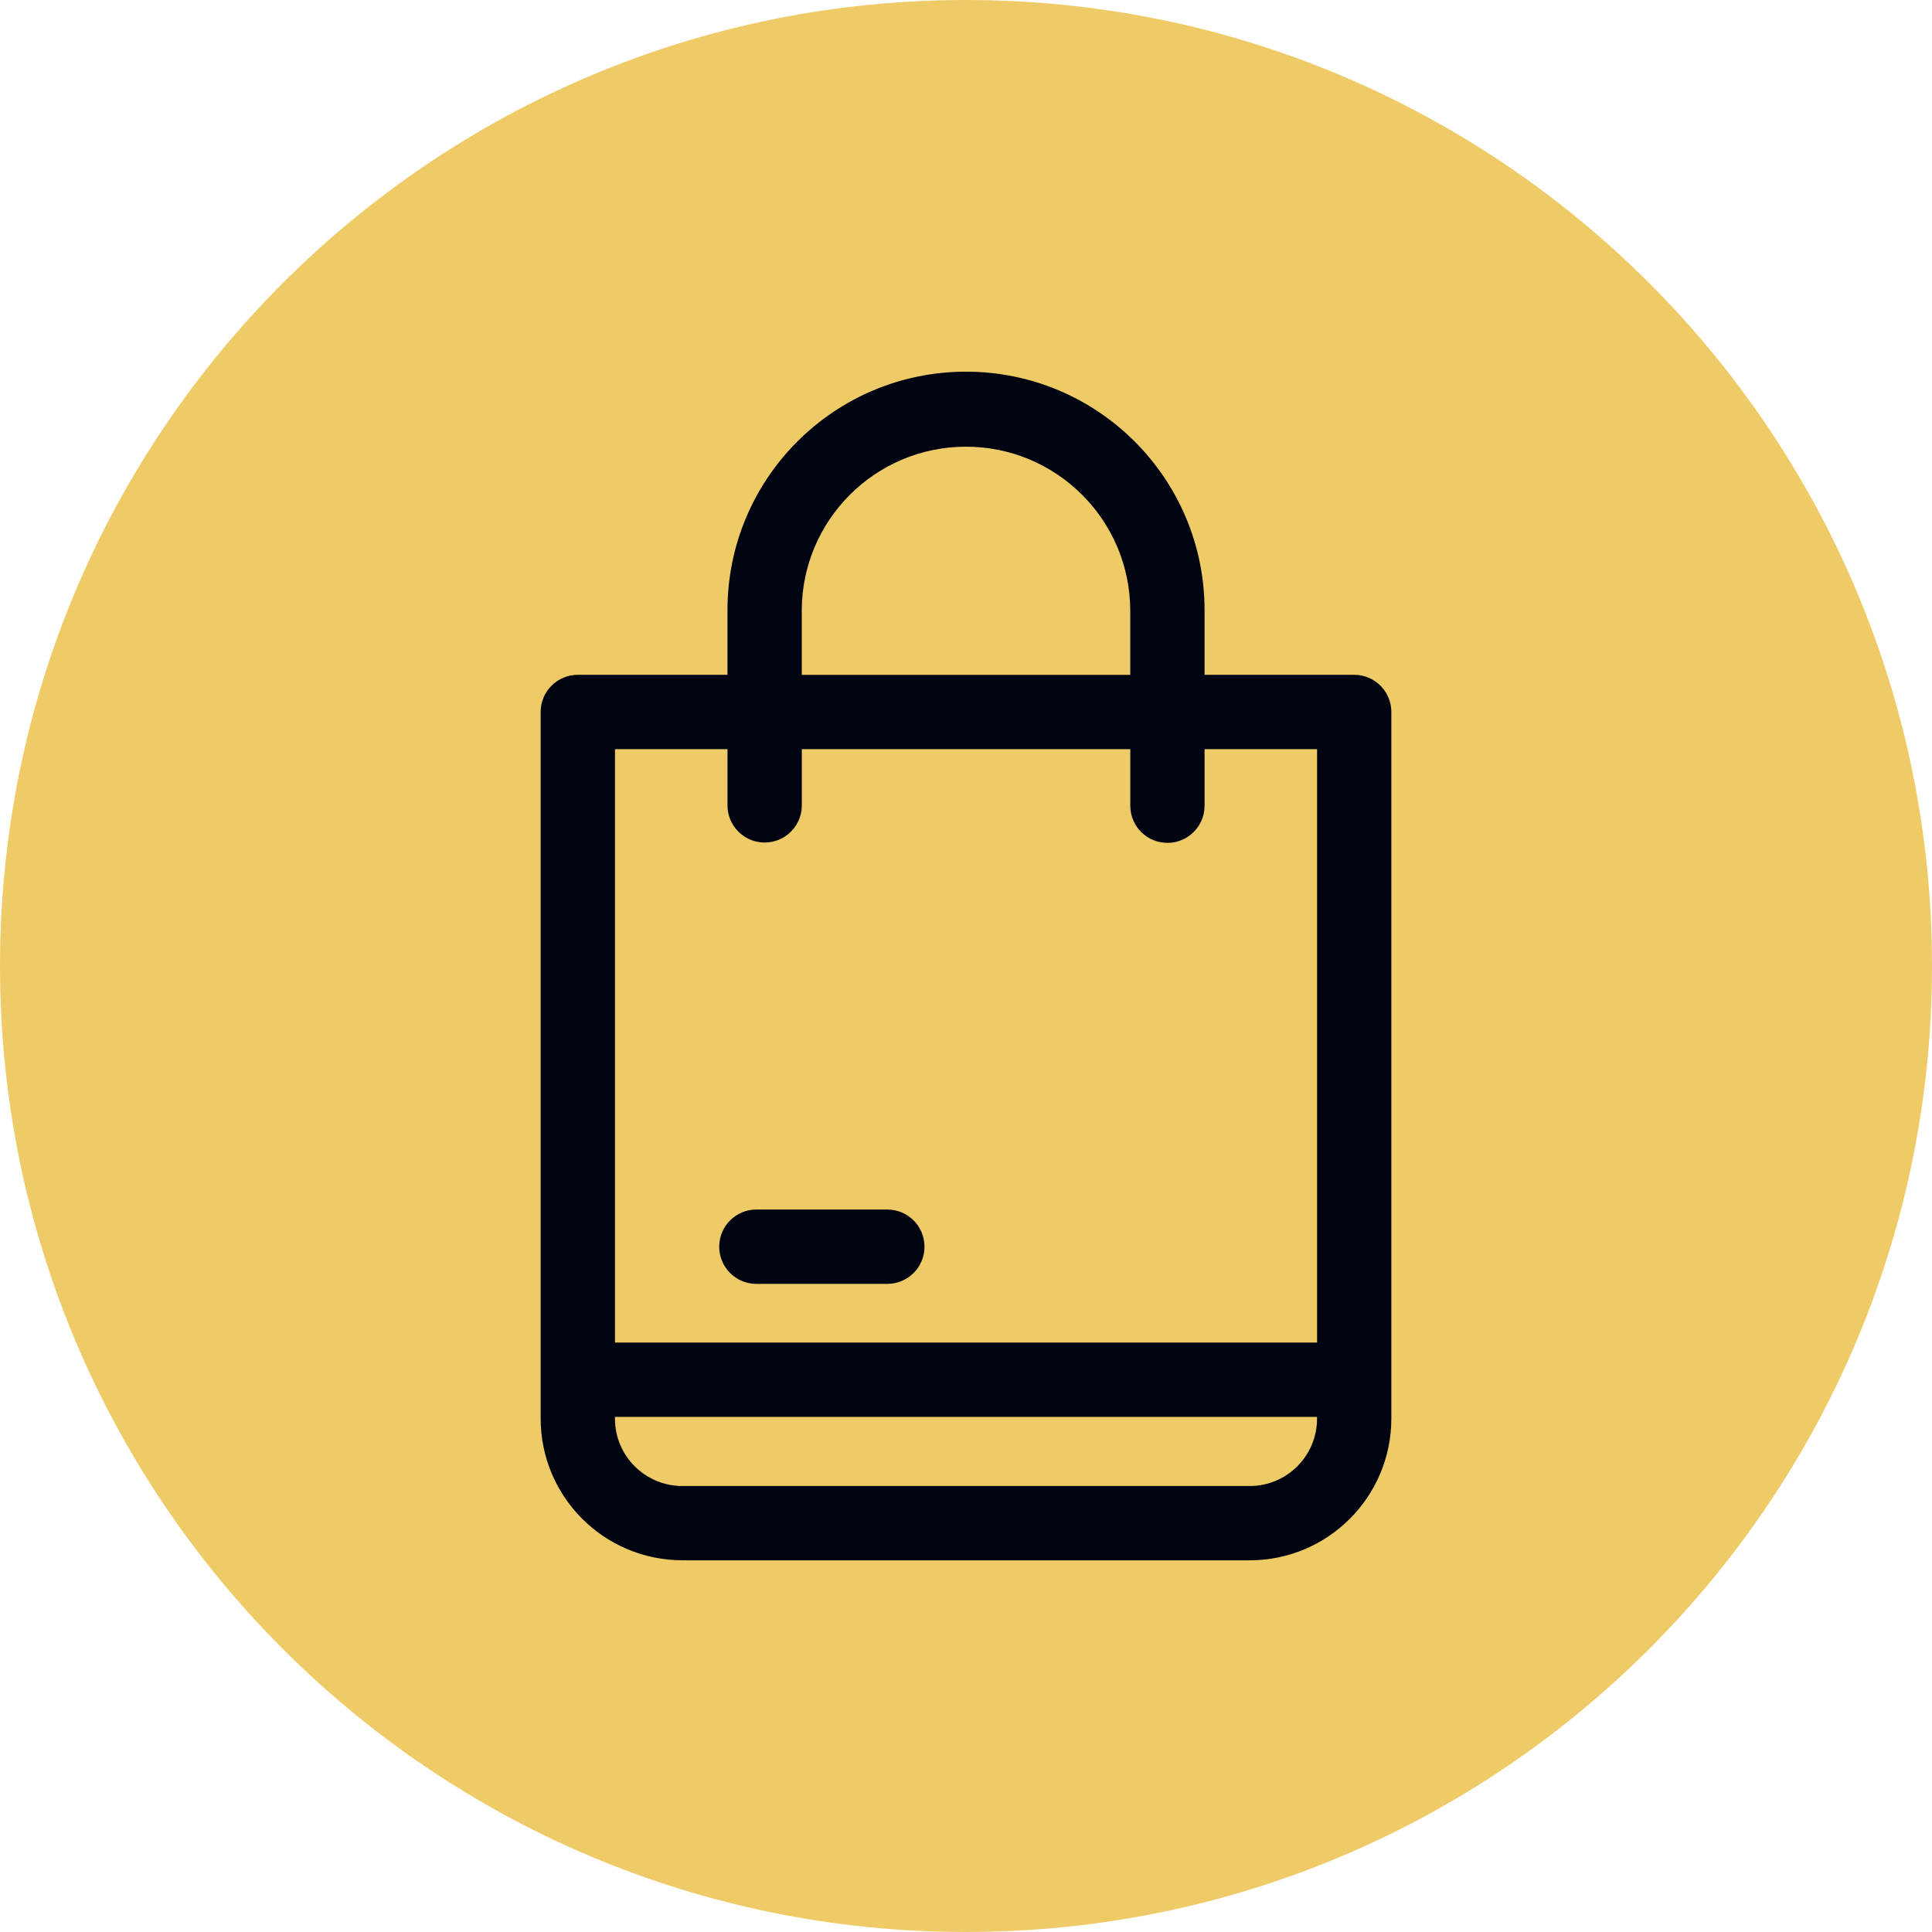 <?xml version="1.0" encoding="UTF-8"?>
<svg xmlns="http://www.w3.org/2000/svg" id="katman_2" data-name="katman 2" viewBox="0 0 512 512">
  <defs>
    <style>
      .cls-1 {
        fill: #efcb68;
        fill-rule: evenodd;
      }

      .cls-1, .cls-2 {
        stroke-width: 0px;
      }

      .cls-2 {
        fill: #000411;
      }
    </style>
  </defs>
  <g id="Layer_1" data-name="Layer 1">
    <rect class="cls-2" x="104" y="92" width="314" height="326"></rect>
    <path class="cls-1" d="M256,0c141.39,0,256,114.61,256,256s-114.61,256-256,256S0,397.39,0,256,114.61,0,256,0ZM190.6,330.39c0,5.43,4.39,9.84,9.83,9.85h34.72c5.44,0,9.85-4.41,9.85-9.85s-4.41-9.85-9.85-9.85h-34.7c-5.43,0-9.84,4.39-9.85,9.82v.02ZM192.79,198.53h-29.81v157.26h186.06v-157.26h-29.82v14.9c.05,5.44-4.31,9.89-9.74,9.94-5.44.05-9.89-4.31-9.94-9.74,0-.07,0-.13,0-.2v-14.9h-87.05v14.9c0,5.44-4.41,9.85-9.85,9.85s-9.85-4.41-9.85-9.85h0v-14.9ZM212.48,161.7v17.14h87.05v-17.14c-.12-24.04-19.7-43.43-43.74-43.32-23.88.11-43.2,19.44-43.32,43.32h0ZM331.19,393.81c9.85,0,17.84-7.99,17.84-17.84v-.48h-186.06v.48c0,9.85,7.99,17.83,17.84,17.84h150.38ZM180.81,413.5h150.38c20.72-.02,37.51-16.82,37.53-37.54v-187.28c0-5.43-4.39-9.84-9.82-9.85h-39.68v-17.14c-.01-34.91-28.32-63.21-63.24-63.19-34.9.01-63.18,28.3-63.19,63.19v17.14h-39.66c-5.43,0-9.84,4.39-9.85,9.82,0,0,0,.01,0,.02v187.28c.02,20.72,16.81,37.51,37.53,37.54h0Z"></path>
  </g>
</svg>
